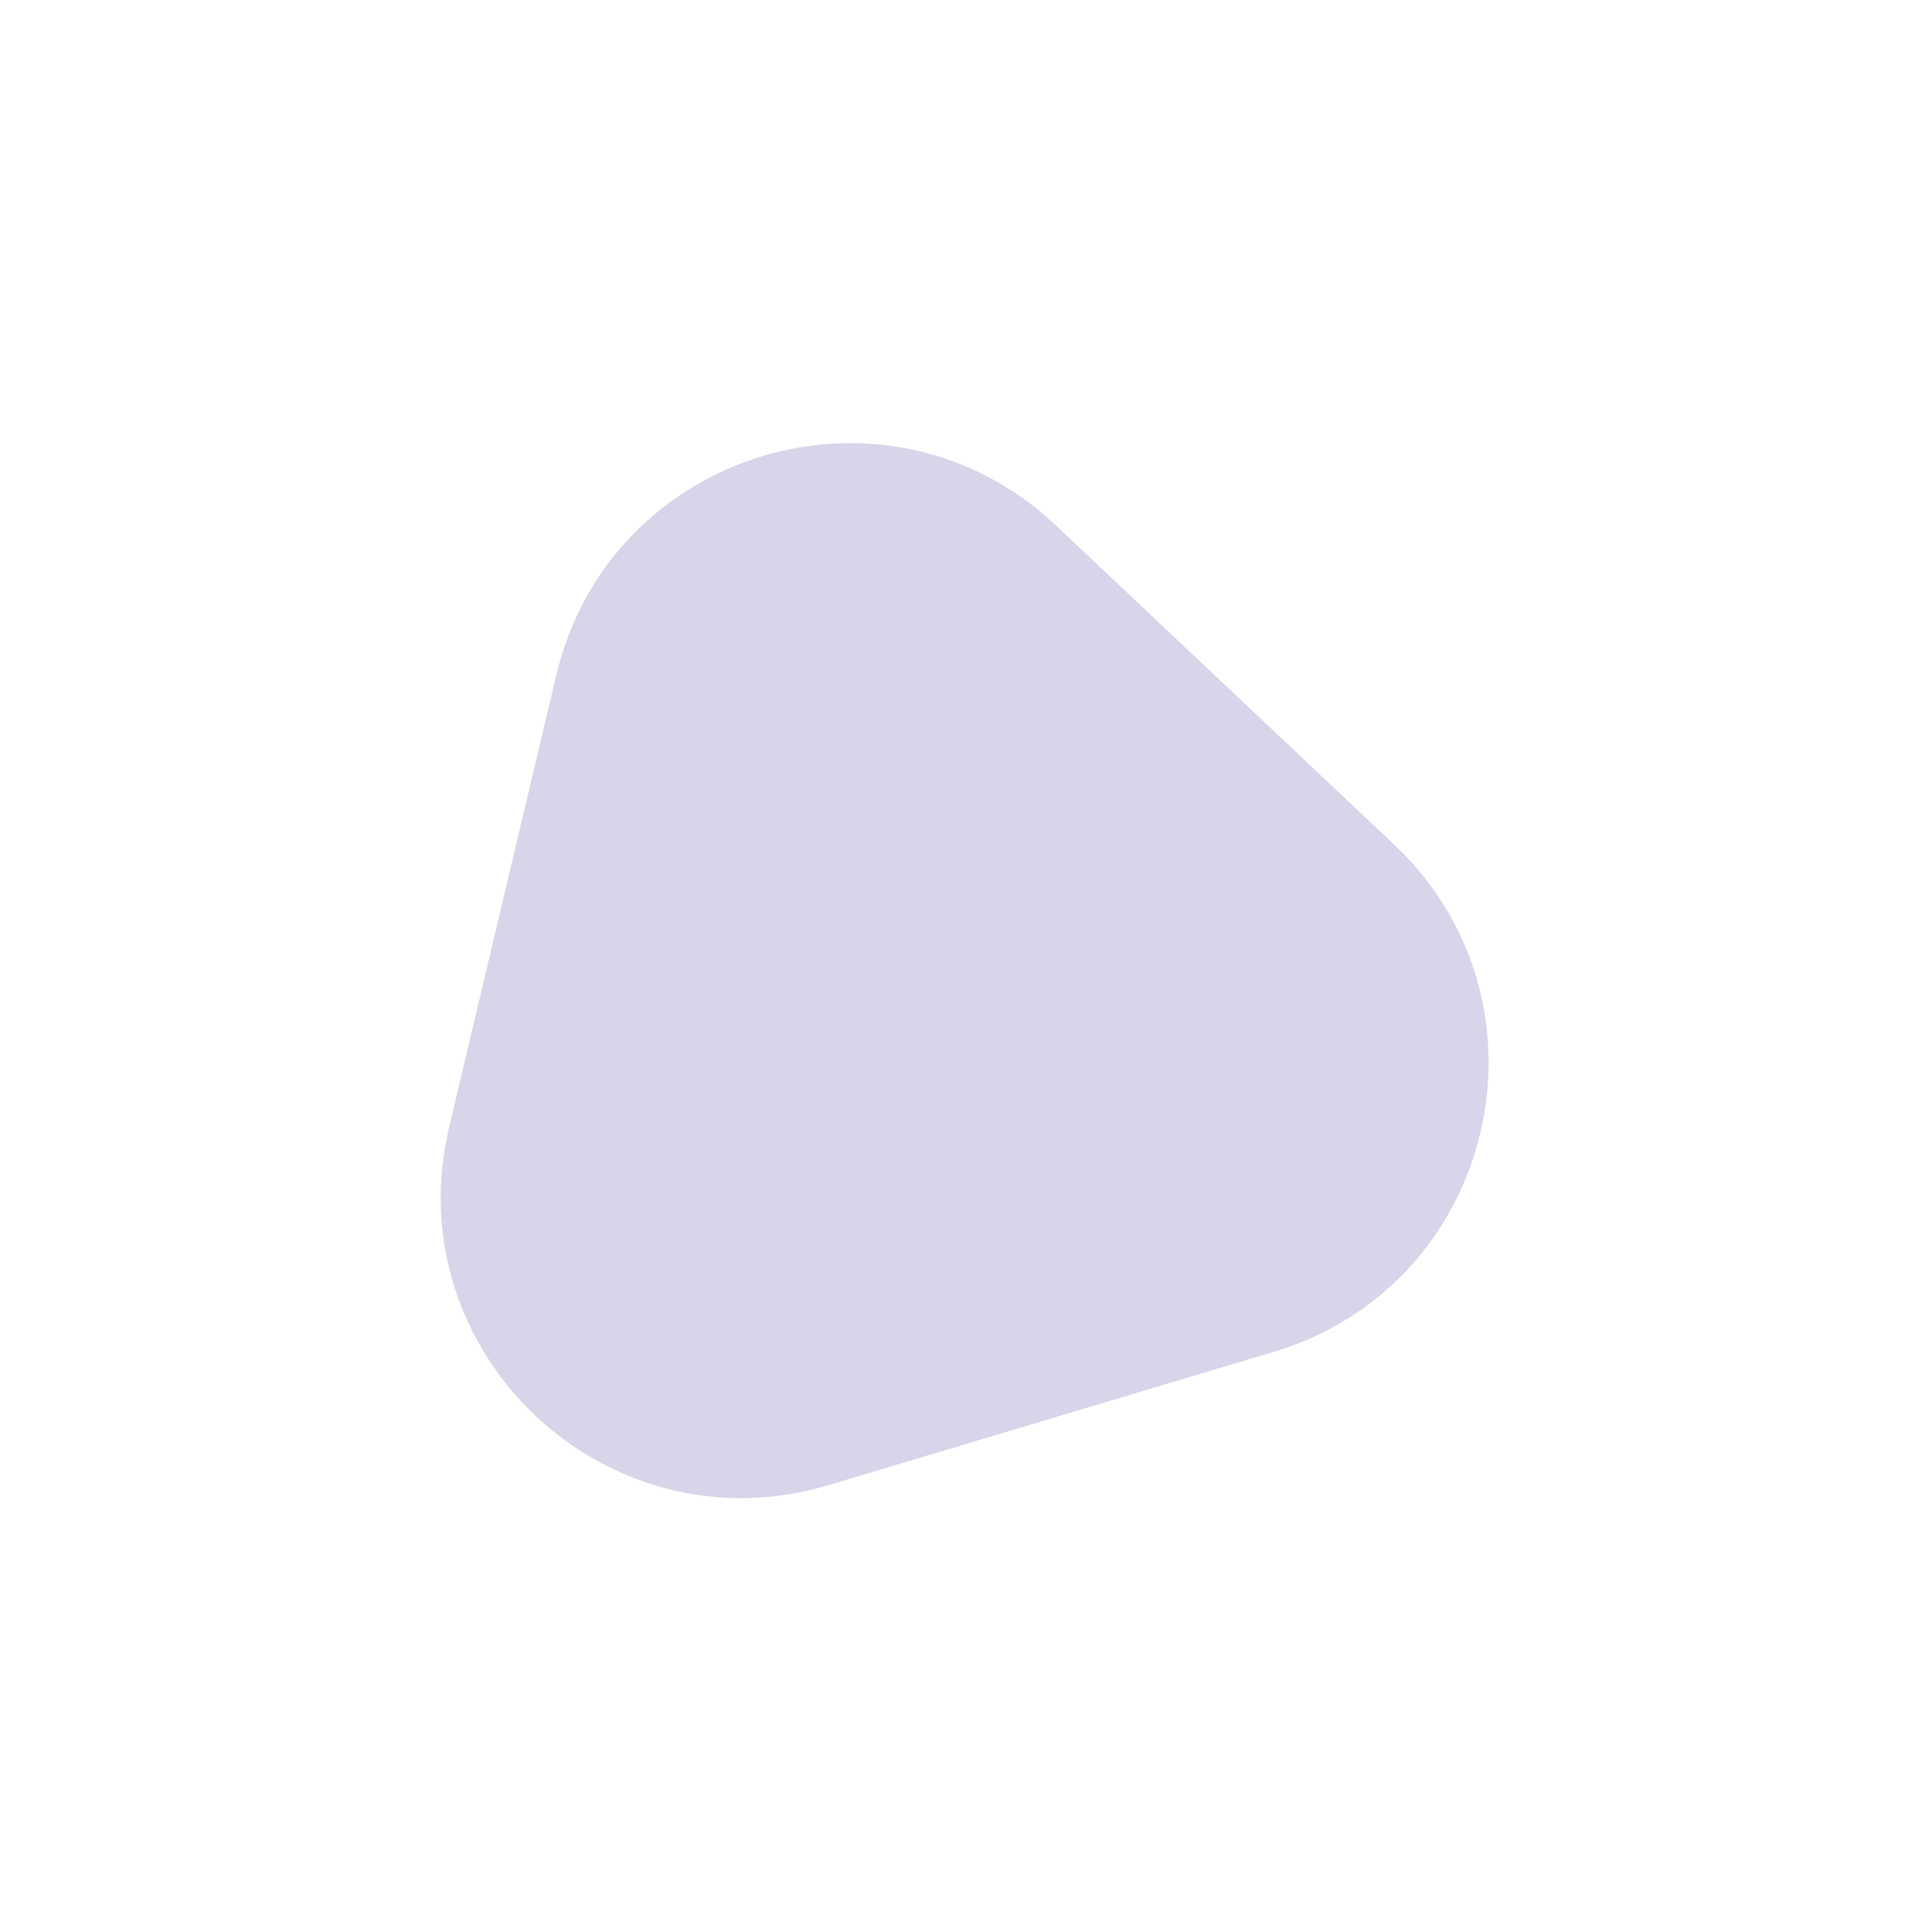 <svg width="77" height="77" viewBox="0 0 77 77" fill="none" xmlns="http://www.w3.org/2000/svg">
    <g filter="url(#filter0_d)">
        <path
            d="M55.558 16.655C62.277 22.994 59.614 34.23 50.764 36.879L33.017 42.191C24.167 44.84 15.768 36.916 17.899 27.927L22.172 9.901C24.303 0.913 35.365 -2.398 42.084 3.941L55.558 16.655Z"
            fill="#6856AA" fill-opacity="0.25" />
    </g>
    <defs>
        <filter id="filter0_d" x="0.564" y="0.661" width="75.764" height="76.049" filterUnits="userSpaceOnUse"
            color-interpolation-filters="sRGB">
            <feFlood flood-opacity="0" result="BackgroundImageFix" />
            <feColorMatrix in="SourceAlpha" type="matrix" values="0 0 0 0 0 0 0 0 0 0 0 0 0 0 0 0 0 0 127 0" />
            <feOffset dy="17" />
            <feGaussianBlur stdDeviation="8.5" />
            <feColorMatrix type="matrix" values="0 0 0 0 0.408 0 0 0 0 0.337 0 0 0 0 0.667 0 0 0 0.3 0" />
            <feBlend mode="normal" in2="BackgroundImageFix" result="effect1_dropShadow" />
            <feBlend mode="normal" in="SourceGraphic" in2="effect1_dropShadow" result="shape" />
        </filter>
    </defs>
</svg>